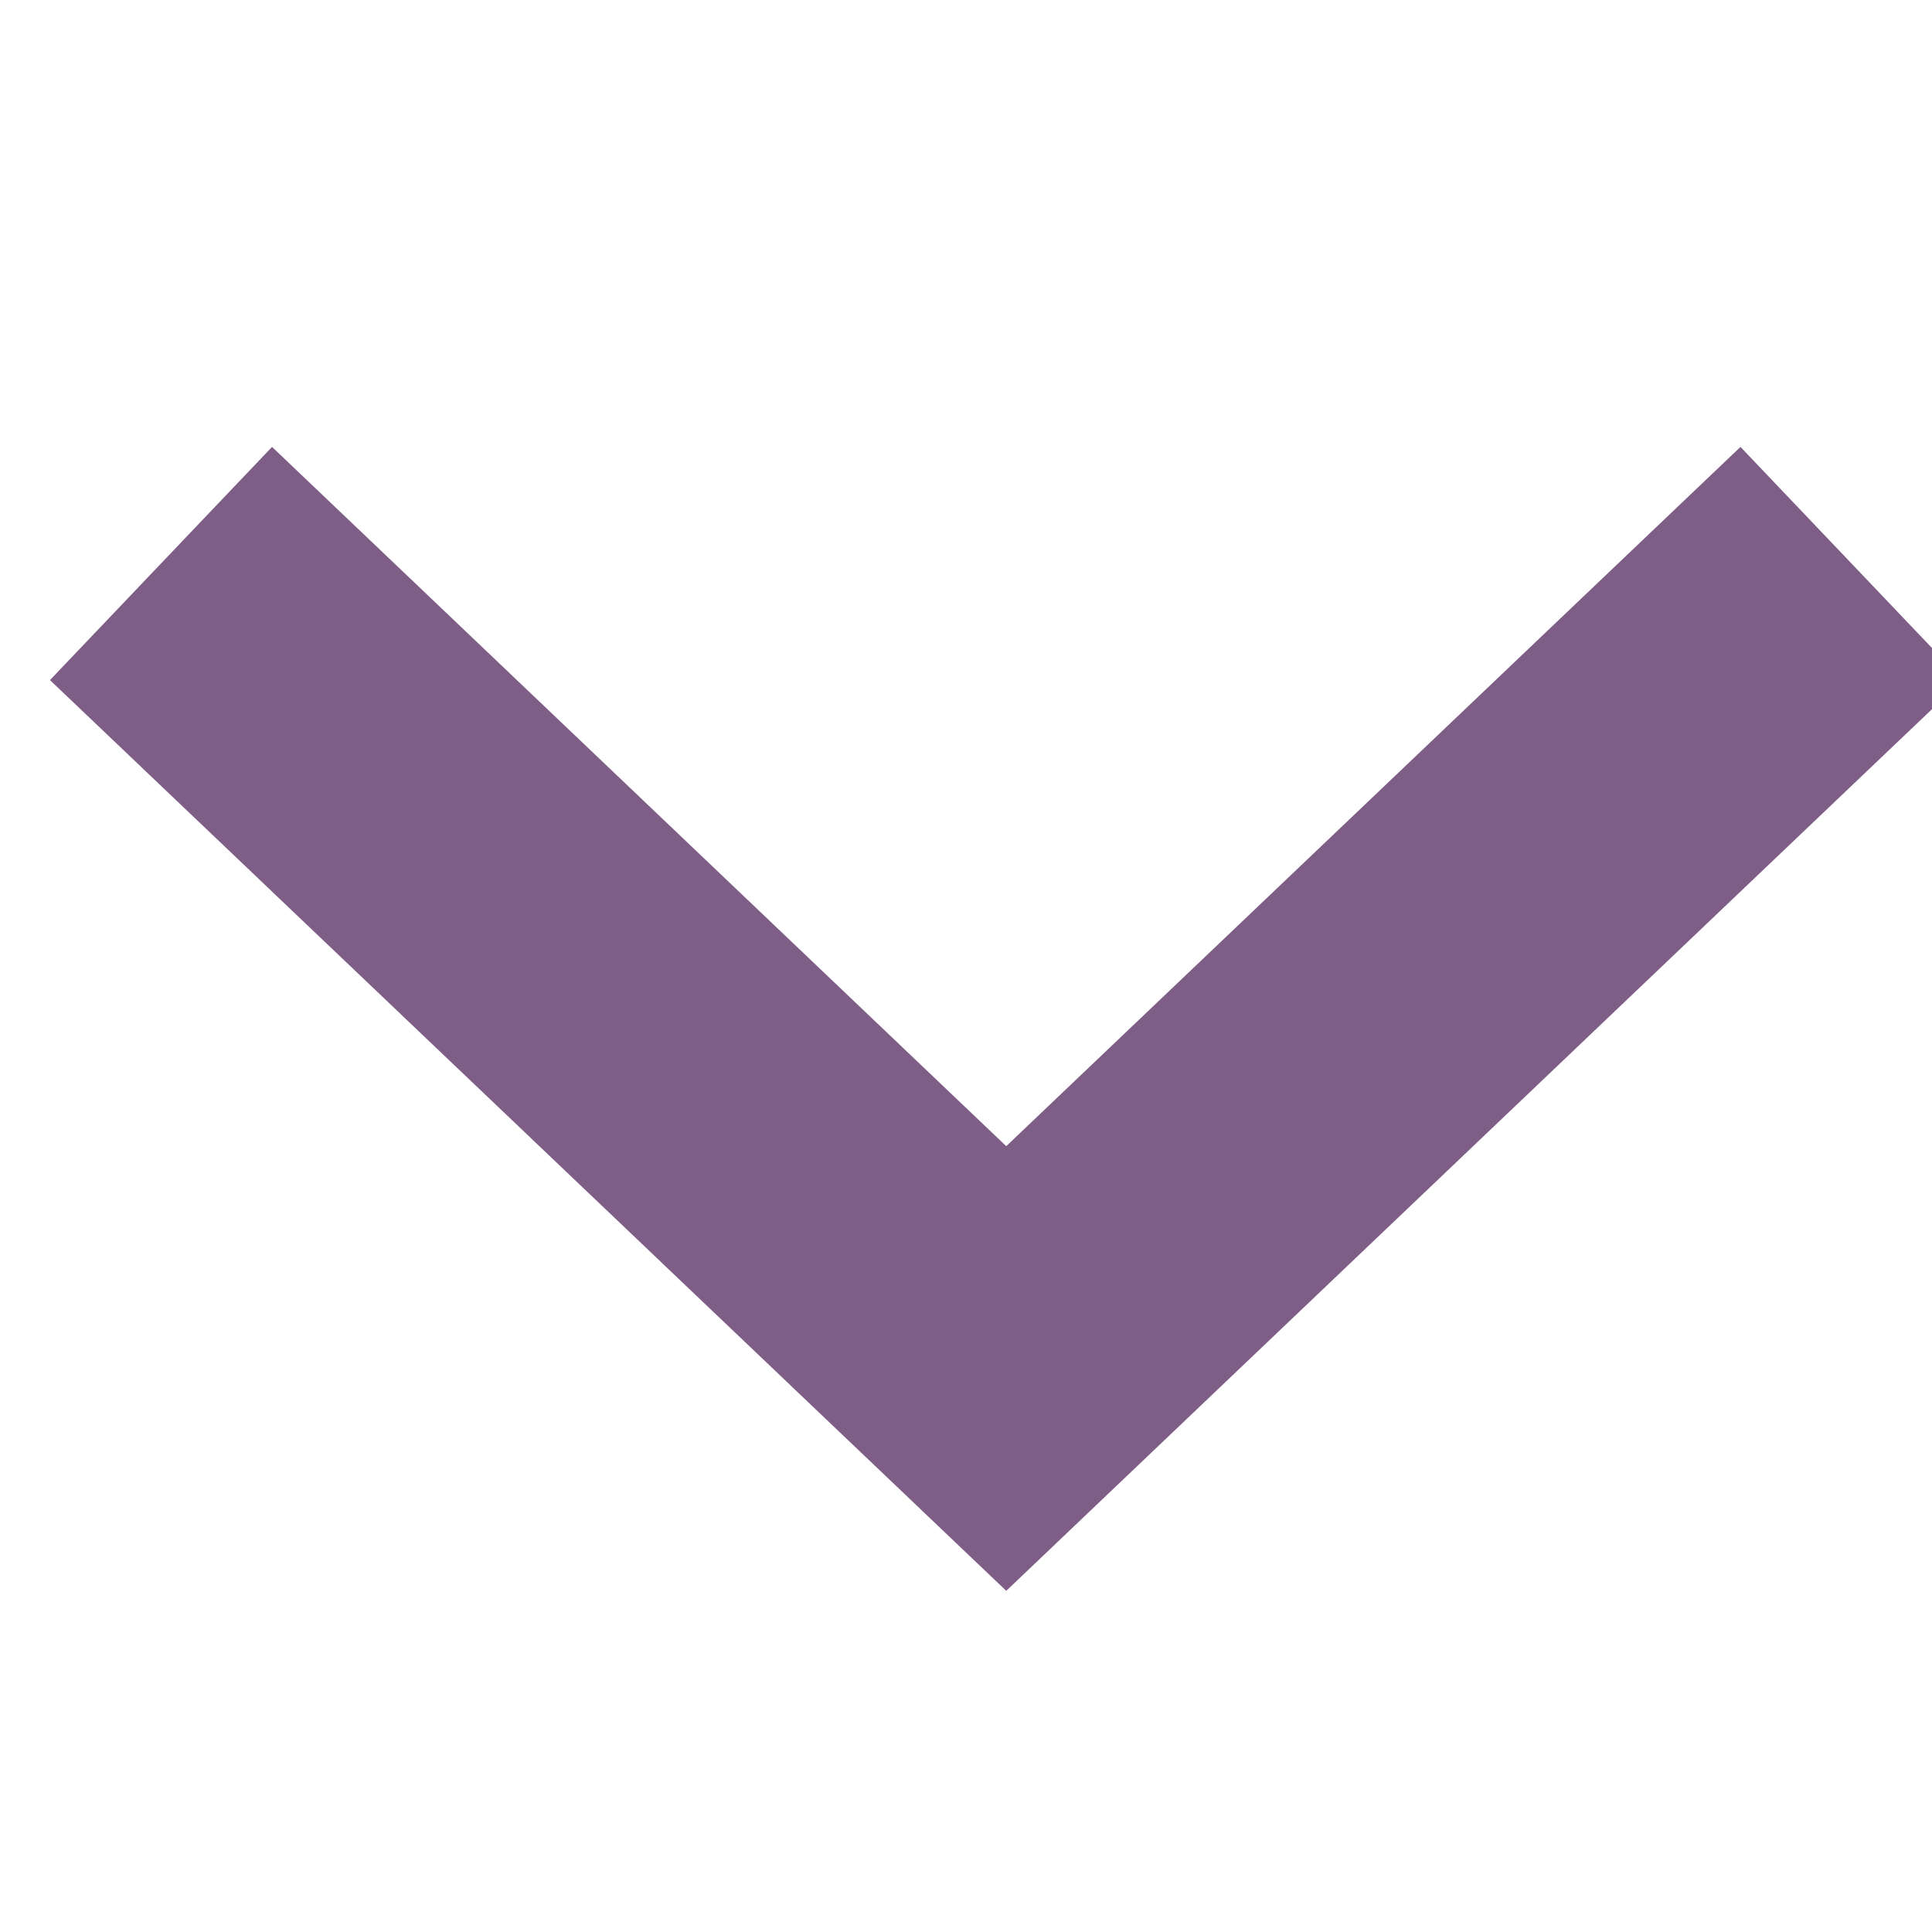 <svg width="24" height="24" viewBox="0 0 24 24" fill="none" xmlns="http://www.w3.org/2000/svg">
<g clip-path="url(#clip0_4536_14588)">
<path d="M2 7L12.5 17L23 7" stroke="#7E5D87" stroke-width="4"/>
</g>
<defs>
<clipPath id="clip0_4536_14588">
<rect width="24" height="24" fill="white"/>
</clipPath>
</defs>
</svg>
